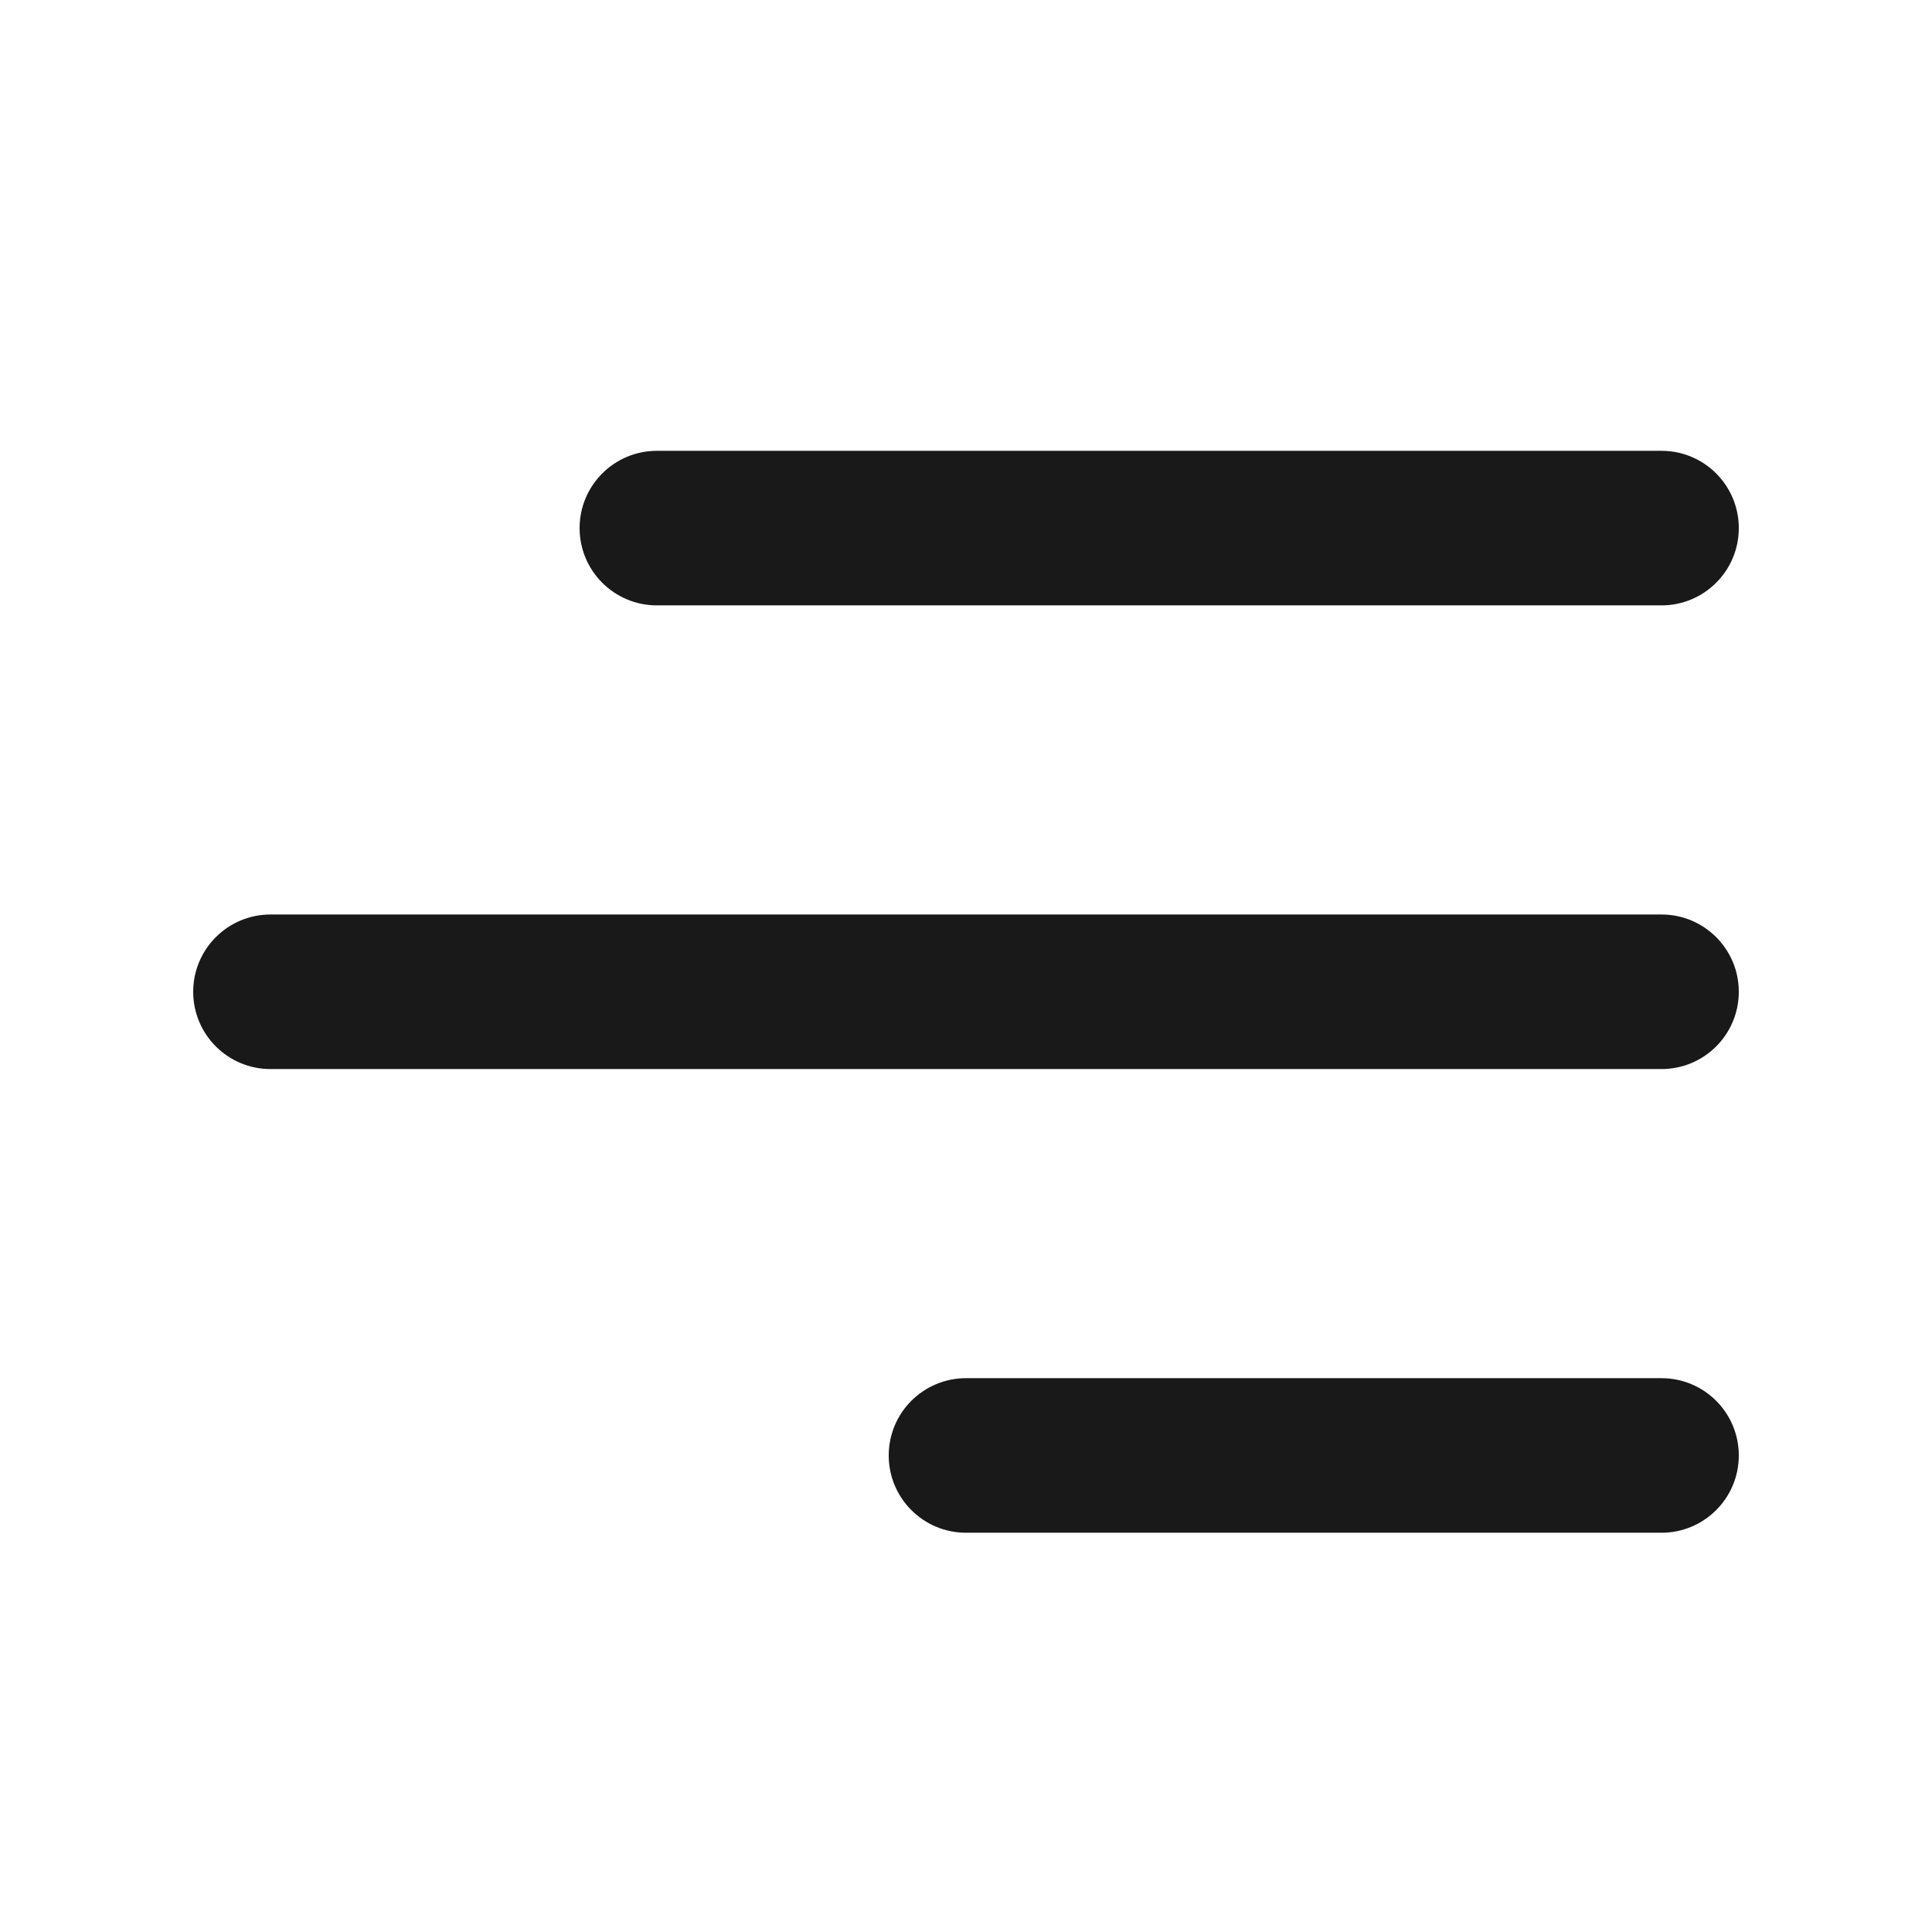 <svg xmlns="http://www.w3.org/2000/svg" width="32" height="32" viewBox="0 0 32 32" fill="none"><path d="M9.6 8.747C9.6 8.04 10.173 7.467 10.88 7.467H27.52C28.227 7.467 28.8 8.04 28.8 8.747C28.8 9.454 28.227 10.027 27.52 10.027H10.88C10.173 10.027 9.6 9.454 9.6 8.747ZM27.52 15.147H4.48C3.773 15.147 3.2 15.72 3.2 16.427C3.2 17.134 3.773 17.707 4.48 17.707H27.52C28.227 17.707 28.8 17.134 28.8 16.427C28.8 15.72 28.227 15.147 27.52 15.147ZM27.52 22.827H16C15.293 22.827 14.72 23.4 14.72 24.107C14.72 24.814 15.293 25.387 16 25.387H27.52C28.227 25.387 28.8 24.814 28.8 24.107C28.8 23.4 28.227 22.827 27.52 22.827Z" fill="#191919"></path></svg>